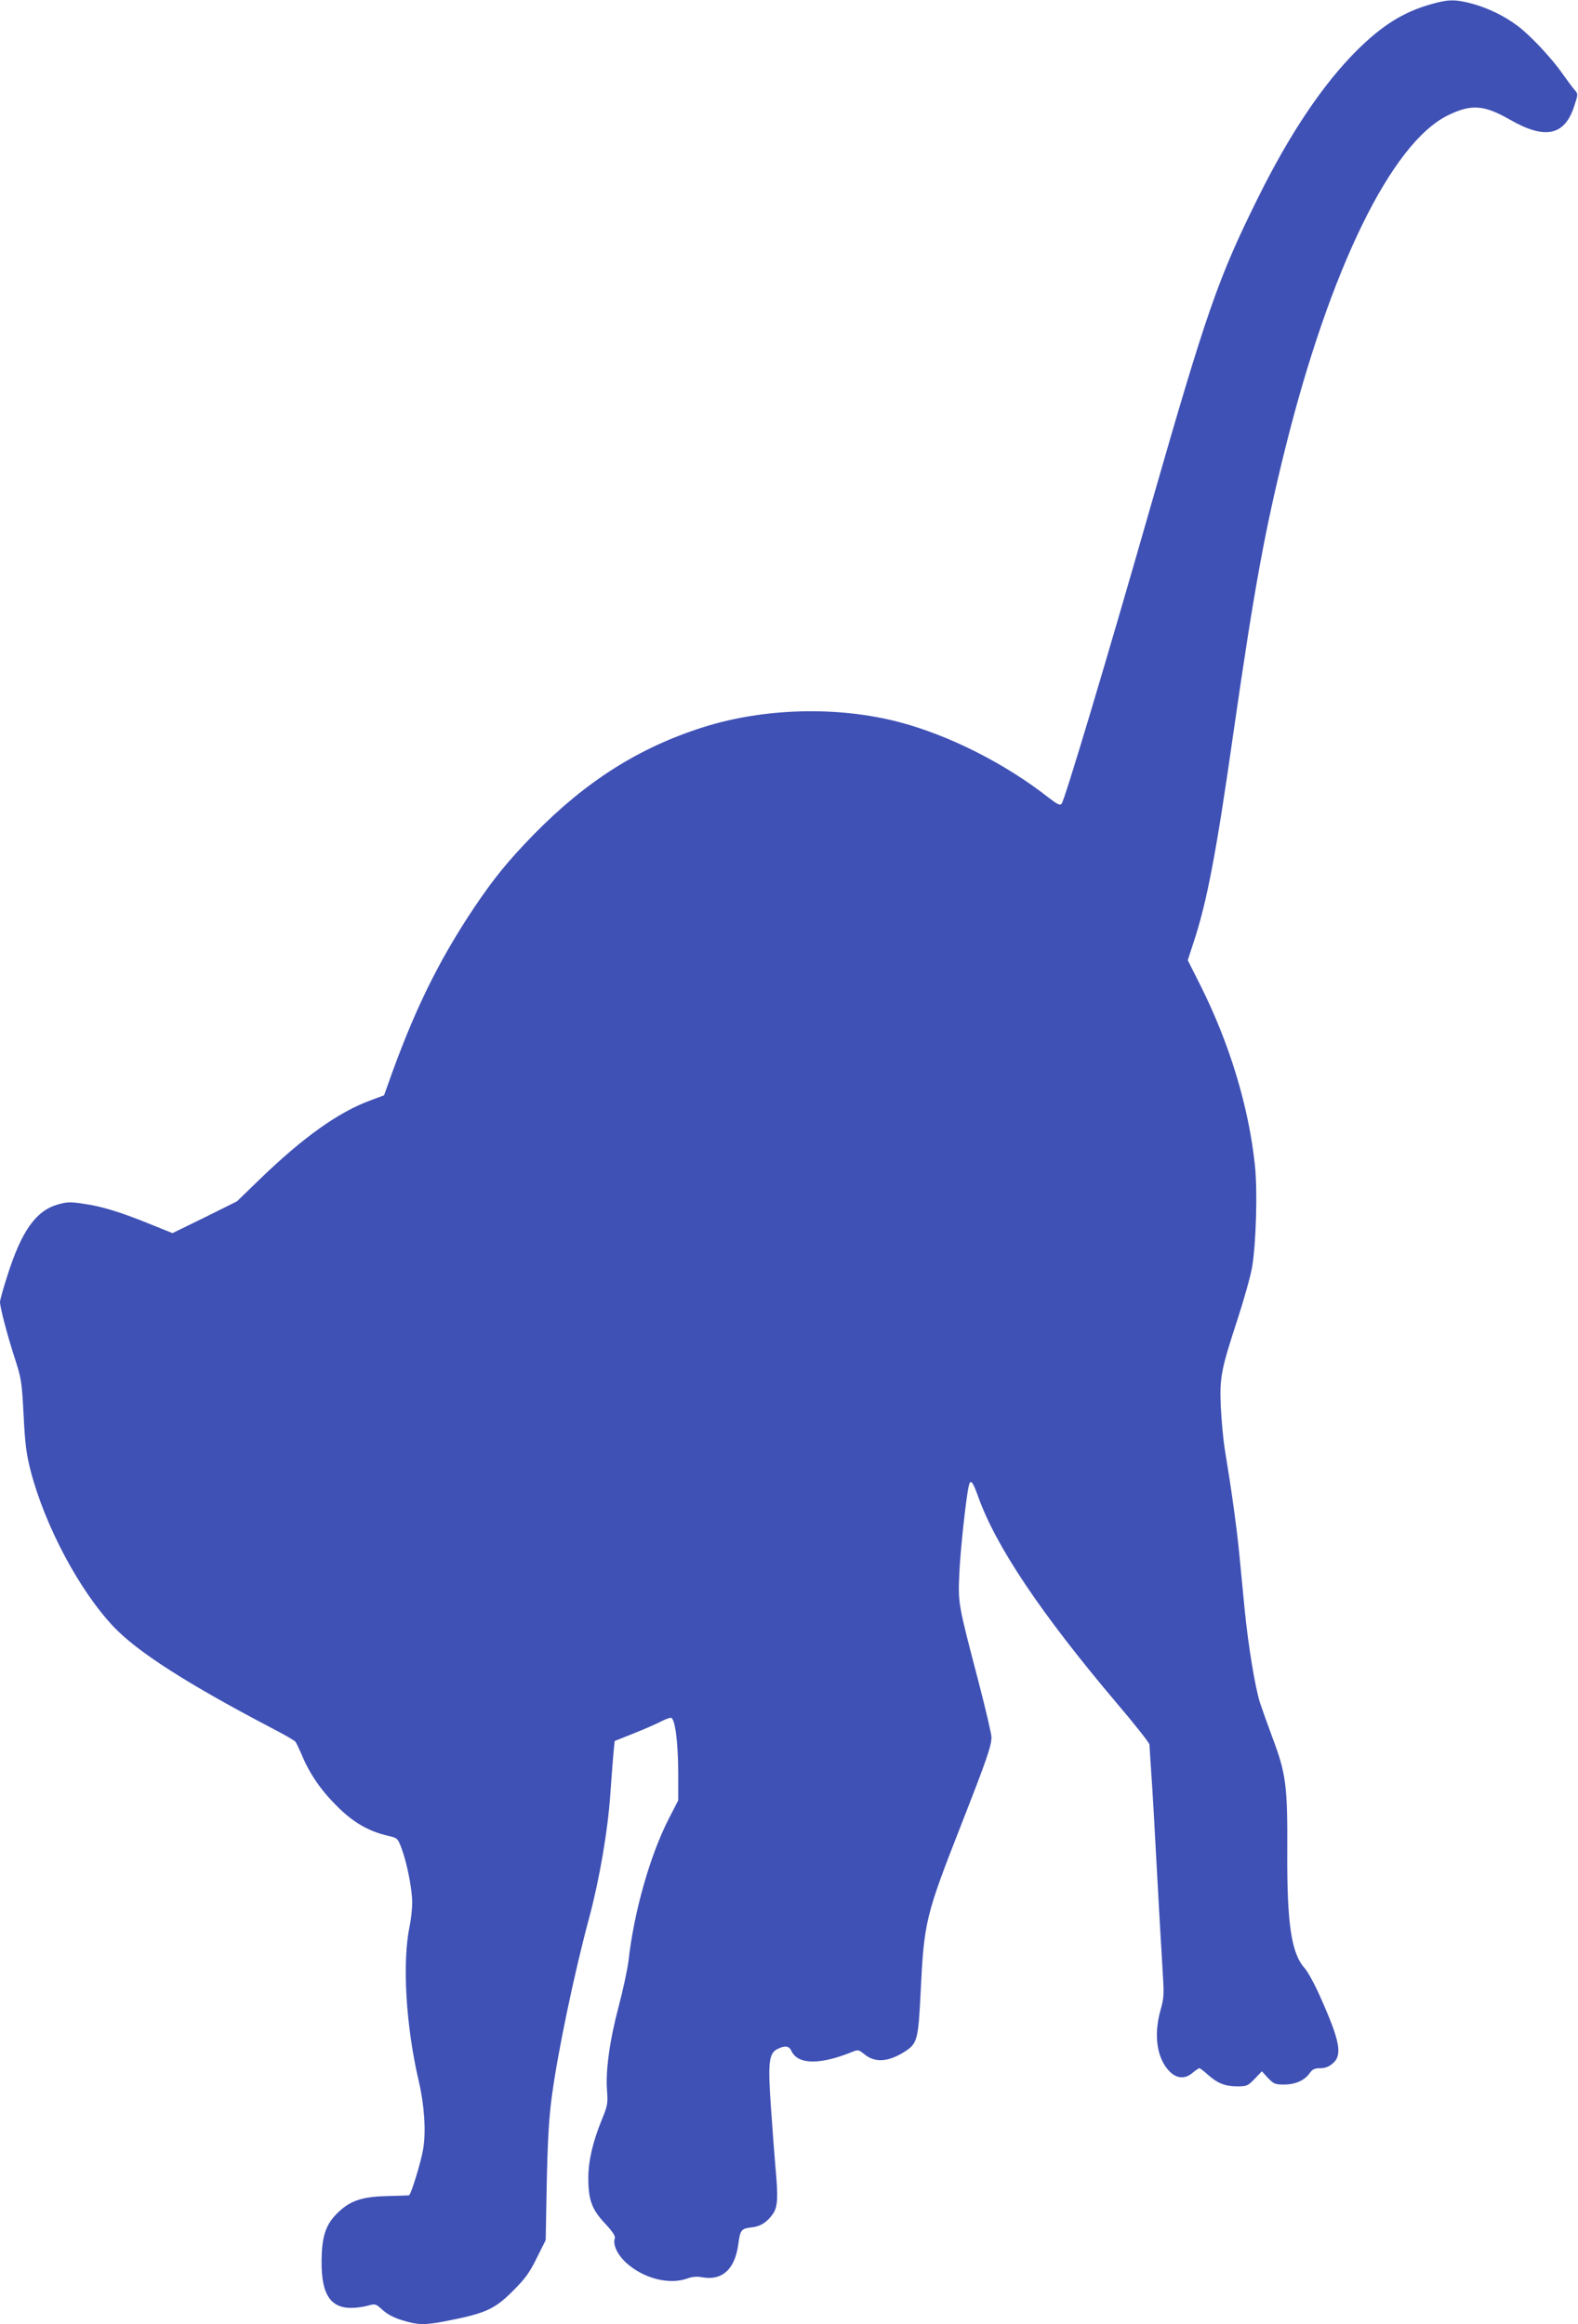 <?xml version="1.0" standalone="no"?>
<!DOCTYPE svg PUBLIC "-//W3C//DTD SVG 20010904//EN"
 "http://www.w3.org/TR/2001/REC-SVG-20010904/DTD/svg10.dtd">
<svg version="1.0" xmlns="http://www.w3.org/2000/svg"
 width="869pt" height="1280pt" viewBox="0 0 869 1280"
 preserveAspectRatio="xMidYMid meet">
<g transform="translate(0,1280) scale(0.1,-0.1)"
fill="#3f51b5" stroke="none">
<path d="M7885 12778 c-153 -42 -274 -117 -415 -258 -186 -186 -370 -460 -545
-815 -216 -436 -280 -619 -586 -1685 -252 -881 -477 -1630 -493 -1647 -9 -10
-24 -2 -71 34 -239 188 -550 345 -826 417 -338 88 -743 77 -1077 -29 -353
-112 -645 -297 -933 -591 -144 -148 -220 -242 -329 -404 -199 -298 -334 -575
-476 -979 l-19 -53 -75 -28 c-176 -65 -366 -200 -605 -430 l-130 -126 -177
-88 -178 -87 -122 49 c-164 67 -269 99 -370 113 -72 11 -90 10 -142 -5 -119
-35 -198 -147 -275 -390 -23 -71 -41 -136 -41 -146 0 -29 39 -179 80 -306 38
-116 40 -131 50 -317 8 -161 15 -214 39 -308 79 -303 269 -660 457 -858 132
-139 404 -313 865 -555 70 -36 131 -71 136 -78 5 -7 20 -38 33 -68 42 -103
104 -195 190 -281 91 -93 178 -144 287 -169 51 -12 53 -13 74 -68 30 -80 59
-226 59 -299 0 -34 -6 -92 -14 -130 -42 -200 -21 -552 51 -858 30 -129 40
-278 23 -372 -13 -76 -68 -253 -78 -253 -4 -1 -56 -2 -117 -4 -133 -3 -198
-23 -261 -79 -71 -63 -97 -123 -102 -240 -9 -210 39 -297 162 -297 25 0 66 5
90 12 44 12 45 11 85 -25 27 -24 62 -42 109 -56 83 -25 119 -26 226 -6 232 45
280 66 387 175 61 61 87 97 125 175 l49 98 6 316 c5 235 12 357 28 476 33 247
124 681 206 985 56 209 103 481 116 680 6 85 14 186 17 223 l7 69 105 42 c58
23 124 52 147 64 23 12 49 22 57 22 23 0 40 -127 41 -300 l0 -155 -52 -101
c-103 -201 -192 -513 -222 -784 -6 -47 -30 -159 -54 -250 -49 -184 -73 -354
-64 -465 5 -69 3 -81 -29 -159 -50 -123 -74 -226 -74 -321 0 -120 19 -173 92
-250 41 -44 58 -70 54 -81 -13 -34 14 -92 64 -137 95 -85 235 -121 335 -85 27
10 53 12 80 7 112 -21 183 44 201 183 10 76 16 85 70 91 52 5 89 29 122 77 25
38 28 90 12 260 -5 58 -16 201 -24 319 -18 250 -12 302 34 326 42 21 65 19 78
-9 35 -77 157 -79 338 -5 29 12 34 10 63 -13 58 -49 131 -45 223 13 70 45 75
65 88 329 19 388 27 420 225 925 140 358 165 430 165 479 0 16 -33 158 -74
315 -110 420 -110 421 -103 585 5 123 37 418 52 483 9 39 21 26 50 -54 96
-275 348 -650 767 -1145 98 -115 178 -217 178 -225 0 -8 5 -79 10 -157 6 -77
19 -310 30 -516 11 -206 25 -451 31 -545 10 -161 10 -174 -10 -245 -39 -138
-20 -267 50 -338 40 -40 85 -43 127 -7 17 14 33 25 37 25 4 0 25 -16 47 -36
53 -47 95 -64 162 -64 52 0 58 3 95 41 l40 42 34 -37 c31 -32 39 -36 87 -36
62 0 113 22 141 61 16 23 28 29 59 29 27 0 48 8 69 26 55 46 41 122 -67 364
-30 69 -70 142 -88 162 -73 82 -97 246 -95 641 2 362 -7 430 -81 626 -28 75
-59 163 -70 196 -27 87 -64 315 -83 505 -9 91 -23 235 -31 320 -14 140 -39
325 -80 575 -8 50 -17 151 -21 226 -7 164 1 204 91 480 35 107 72 237 81 289
22 127 31 418 16 561 -34 325 -140 674 -303 998 l-67 133 30 92 c76 228 127
496 223 1171 112 777 171 1103 285 1560 246 986 584 1678 895 1830 129 63 198
58 343 -25 192 -110 300 -87 352 75 22 66 22 68 3 89 -10 11 -41 53 -68 91
-60 86 -181 215 -250 265 -71 53 -160 96 -248 120 -91 24 -129 24 -221 -2z"/>
</g>
</svg>
